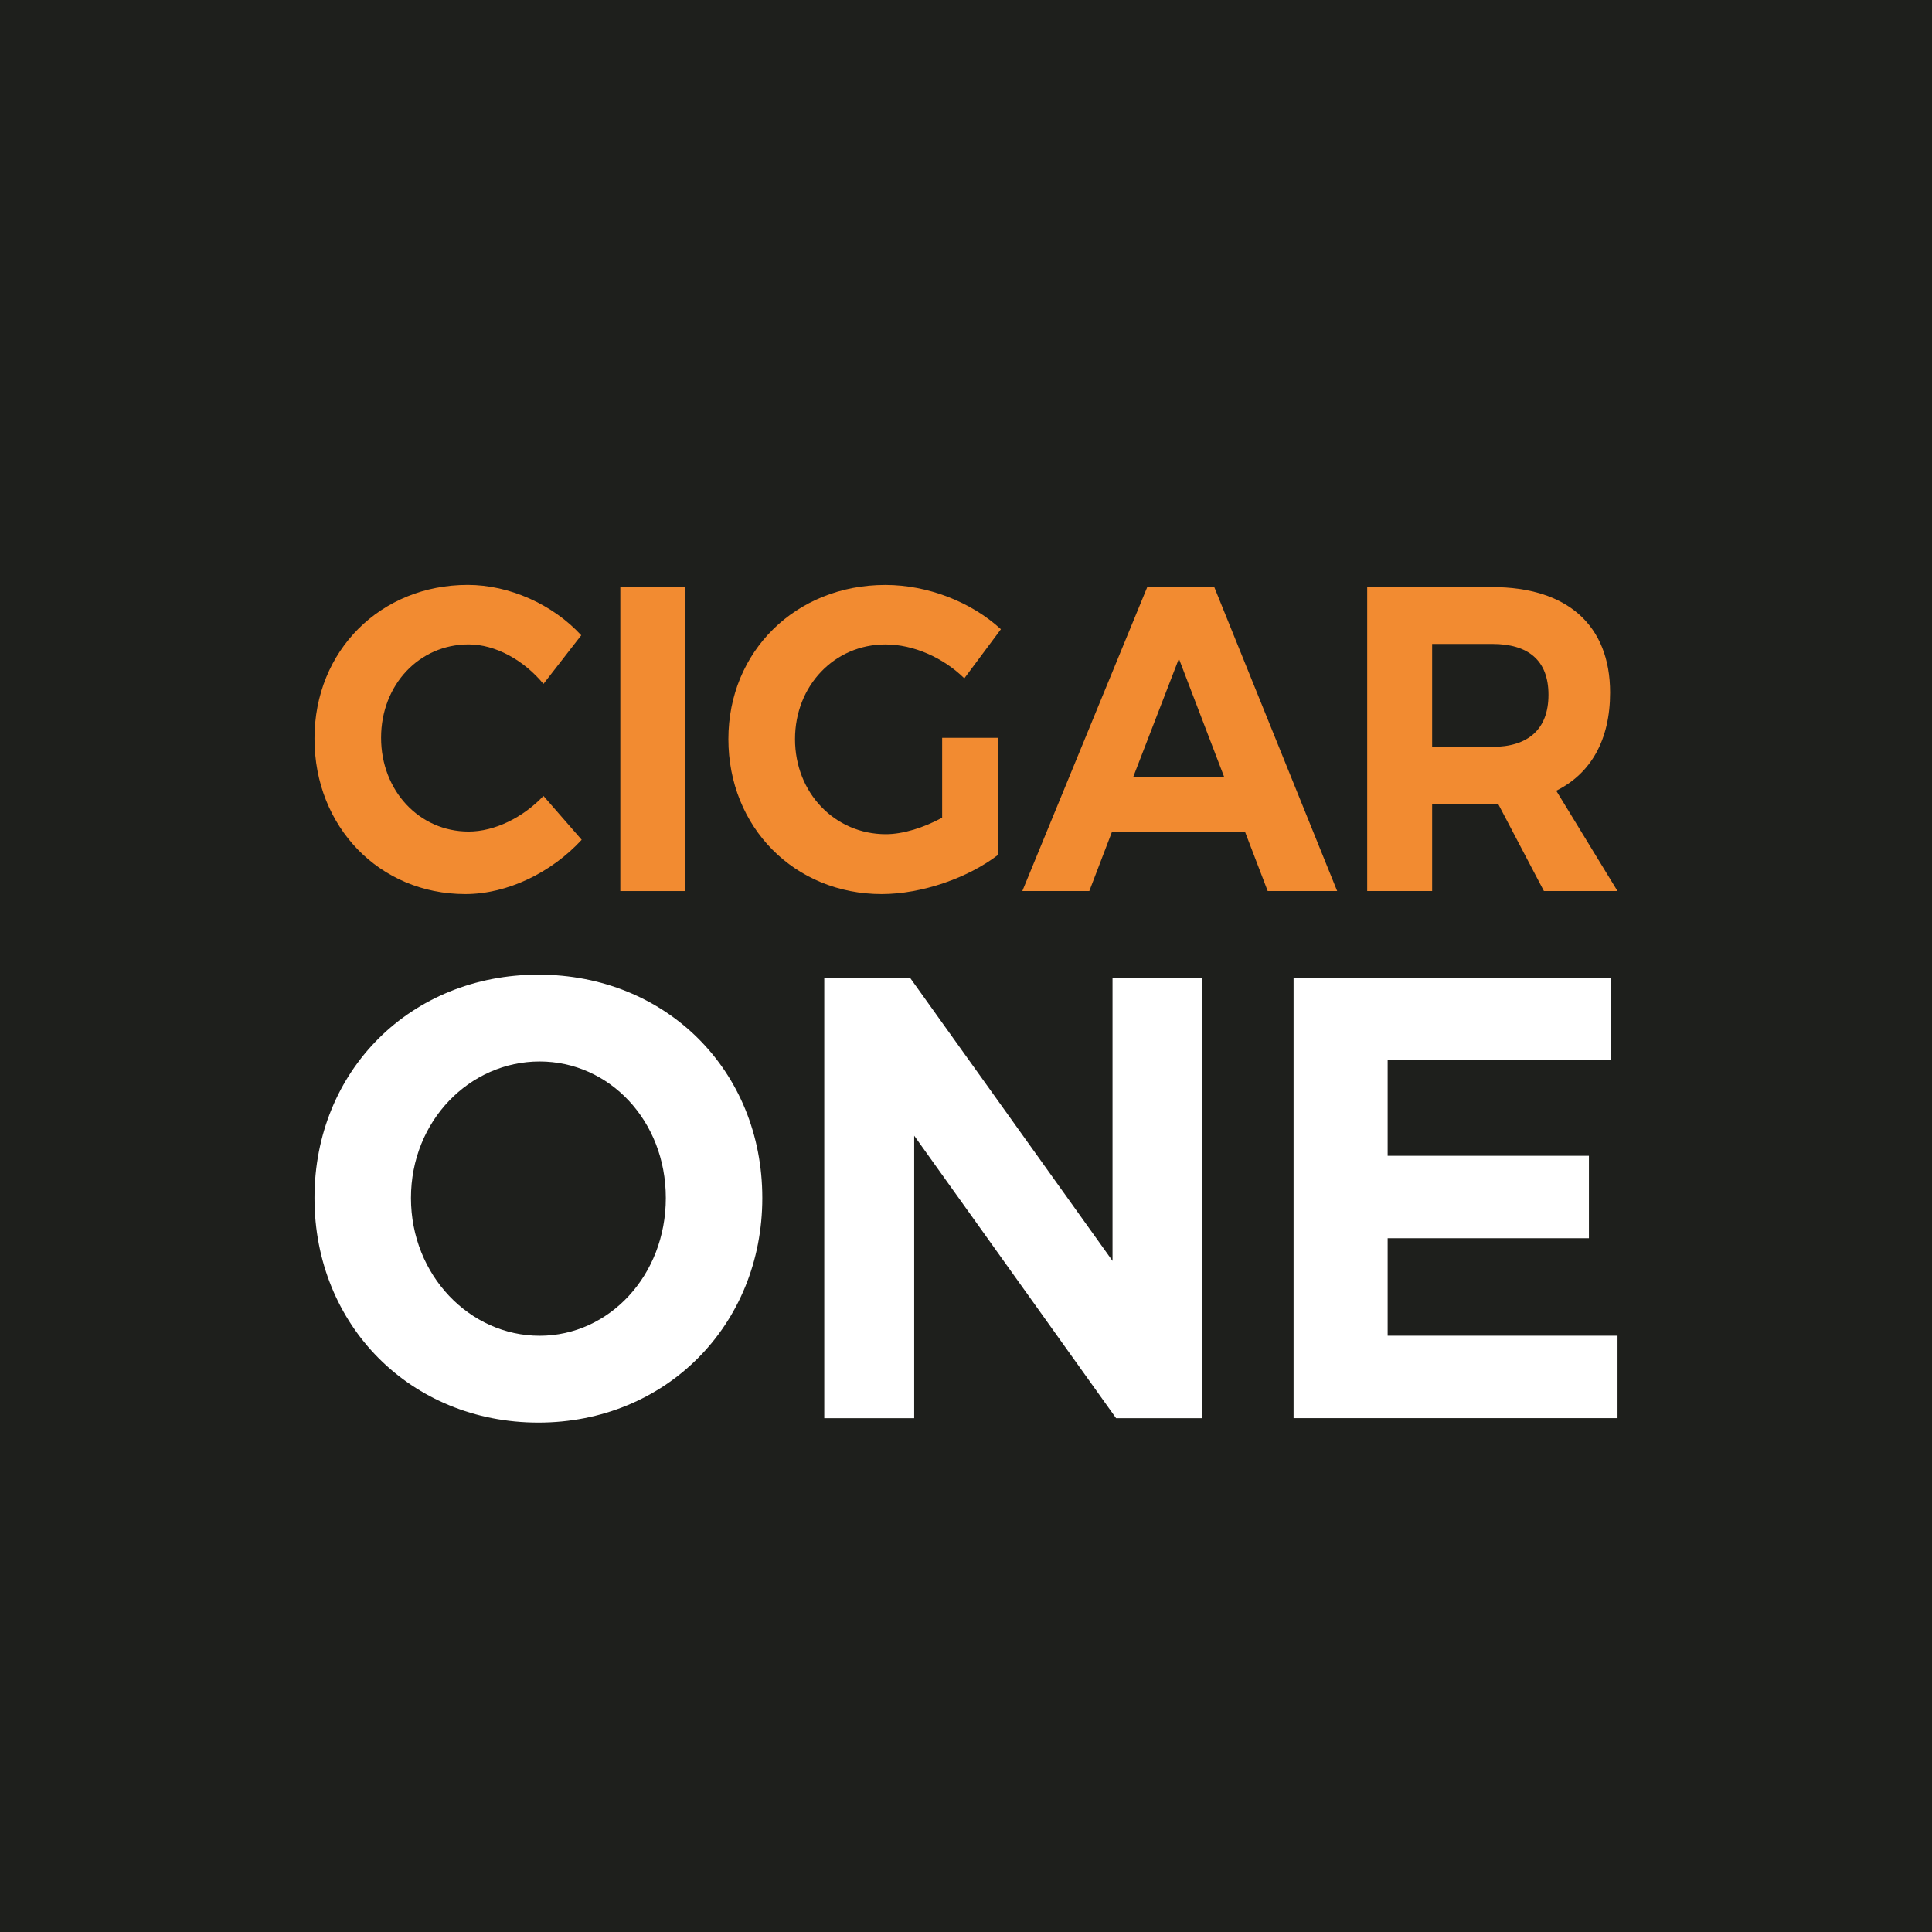<?xml version="1.0" encoding="UTF-8"?><svg id="a" xmlns="http://www.w3.org/2000/svg" viewBox="0 0 512 512"><defs><style>.b{fill:#f28b31;}.c{fill:#fff;}.d{fill:#1e1f1c;}</style></defs><rect class="d" width="512" height="512"/><g><g><path class="b" d="M154.04,168.35l-10.02,12.89c-5.23-6.33-12.75-10.47-19.83-10.47-13.07,0-23.2,10.7-23.2,24.74,0,14.04,10.13,24.86,23.2,24.86,6.86,0,14.38-3.68,19.83-9.44l10.13,11.62c-8.06,8.75-19.72,14.39-30.83,14.39-22.77,0-39.98-17.84-39.98-41.2s17.54-40.74,40.63-40.74c11,0,22.55,5.18,30.06,13.35Z"/><path class="b" d="M164.39,236.14v-80.56h17.21v80.56h-17.21Z"/><path class="b" d="M264.6,195.51v30.96c-8.06,6.22-20.37,10.47-30.94,10.47-23.09,0-40.63-17.72-40.63-41.08,0-23.25,17.87-40.85,41.61-40.85,11.33,0,22.87,4.6,30.61,11.74l-9.69,13.01c-5.66-5.53-13.51-8.98-20.91-8.98-13.51,0-23.96,10.93-23.96,25.09,0,14.27,10.57,25.2,24.07,25.2,4.57,0,10.02-1.72,14.92-4.37v-21.17h14.93Z"/><path class="b" d="M294.67,220.48l-5.99,15.65h-17.75l33.11-80.56h17.75l32.57,80.56h-18.41l-5.99-15.65h-35.29Zm17.75-45.92l-12.09,31.3h24.07l-11.98-31.3Z"/><path class="b" d="M397.07,213.12h-17.54v23.02h-17.21v-80.56h33.11c19.93,0,31.26,10.13,31.26,27.96,0,12.43-5.01,21.41-14.27,26.01l16.23,26.58h-19.5l-12.09-23.02Zm-1.63-15.19c9.47,0,14.92-4.6,14.92-13.81s-5.45-13.47-14.92-13.47h-15.91v27.27h15.91Z"/></g><g><path class="c" d="M202.02,317.48c0,33.68-25.57,59.52-59.34,59.52-33.77,0-59.34-25.68-59.34-59.52s25.57-59.19,59.34-59.19,59.34,25.34,59.34,59.19Zm-93.11,0c0,20.51,15.62,36.51,34.09,36.51,18.46,0,33.45-16.01,33.45-36.51,0-20.51-14.99-36.18-33.45-36.18s-34.09,15.67-34.09,36.18Z"/><path class="c" d="M295.77,375.83l-53.5-74.86v74.86h-23.83v-116.71h22.73l53.66,75.03v-75.03h23.67v116.71h-22.73Z"/><path class="c" d="M367.74,280.96v25.34h53.34v21.84h-53.34v25.84h60.92v21.84h-85.85v-116.71h84.11v21.84h-59.18Z"/></g></g></svg>